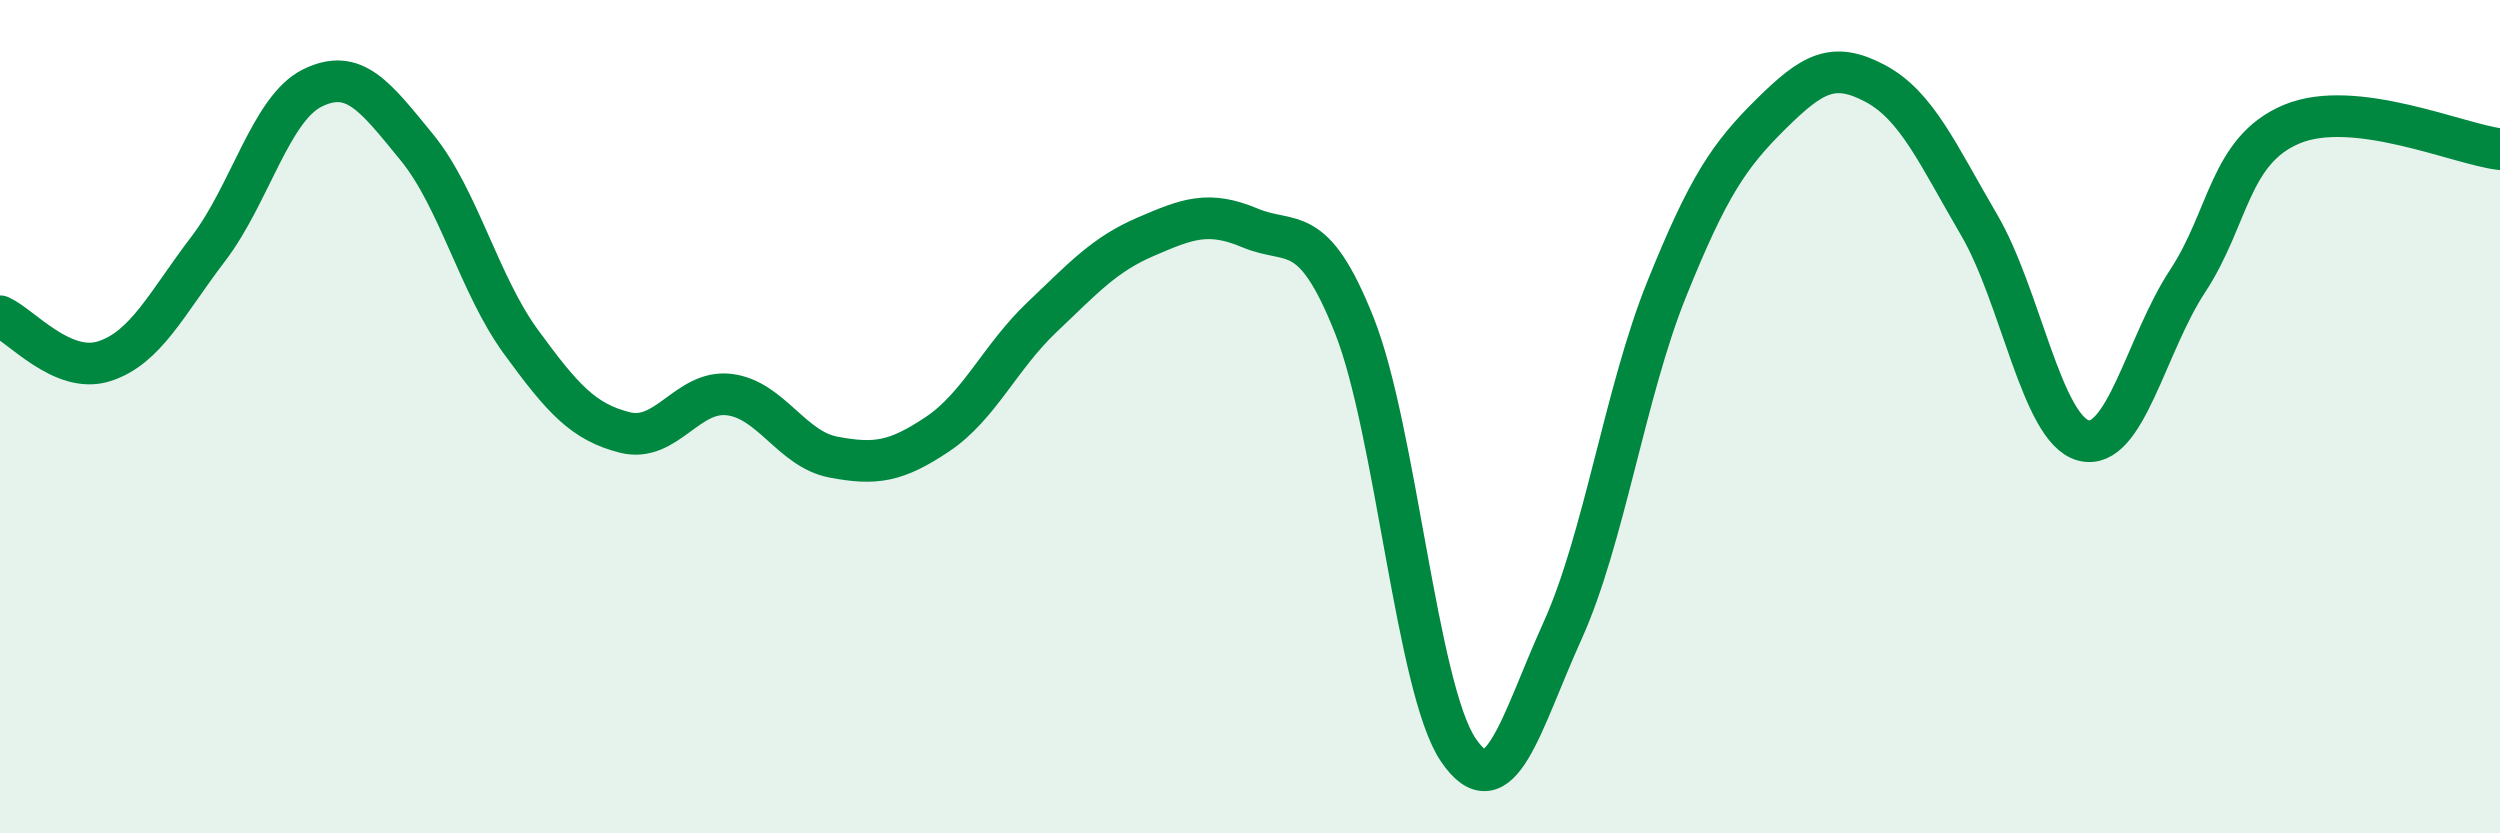 
    <svg width="60" height="20" viewBox="0 0 60 20" xmlns="http://www.w3.org/2000/svg">
      <path
        d="M 0,7.59 C 0.5,7.81 1.5,8.99 2.5,8.67 C 3.5,8.35 4,7.28 5,5.97 C 6,4.66 6.5,2.6 7.5,2.11 C 8.5,1.62 9,2.31 10,3.53 C 11,4.75 11.5,6.83 12.5,8.2 C 13.5,9.57 14,10.13 15,10.38 C 16,10.63 16.5,9.35 17.5,9.47 C 18.5,9.59 19,10.78 20,10.97 C 21,11.16 21.5,11.09 22.5,10.42 C 23.5,9.75 24,8.57 25,7.62 C 26,6.67 26.5,6.11 27.5,5.68 C 28.5,5.25 29,5.05 30,5.47 C 31,5.89 31.5,5.29 32.5,7.8 C 33.5,10.31 34,16.53 35,18 C 36,19.47 36.5,17.35 37.5,15.14 C 38.5,12.93 39,9.42 40,6.94 C 41,4.46 41.5,3.73 42.5,2.74 C 43.5,1.75 44,1.47 45,2 C 46,2.53 46.5,3.69 47.5,5.4 C 48.5,7.11 49,10.3 50,10.57 C 51,10.84 51.5,8.27 52.5,6.75 C 53.5,5.23 53.5,3.61 55,2.98 C 56.5,2.35 59,3.46 60,3.58L60 20L0 20Z"
        fill="#008740"
        opacity="0.1"
        stroke-linecap="round"
        stroke-linejoin="round"
      />
      <path
        d="M 0,7.59 C 0.5,7.81 1.5,8.99 2.5,8.67 C 3.5,8.35 4,7.28 5,5.97 C 6,4.66 6.5,2.6 7.5,2.11 C 8.5,1.62 9,2.31 10,3.53 C 11,4.75 11.5,6.83 12.5,8.2 C 13.5,9.57 14,10.13 15,10.38 C 16,10.63 16.5,9.35 17.5,9.47 C 18.5,9.59 19,10.78 20,10.97 C 21,11.16 21.5,11.09 22.5,10.42 C 23.5,9.75 24,8.57 25,7.62 C 26,6.67 26.5,6.11 27.5,5.68 C 28.5,5.25 29,5.05 30,5.47 C 31,5.89 31.5,5.29 32.5,7.8 C 33.5,10.31 34,16.53 35,18 C 36,19.47 36.5,17.35 37.5,15.14 C 38.5,12.93 39,9.42 40,6.94 C 41,4.46 41.5,3.73 42.5,2.74 C 43.5,1.75 44,1.47 45,2 C 46,2.53 46.5,3.69 47.5,5.4 C 48.5,7.11 49,10.3 50,10.57 C 51,10.84 51.5,8.27 52.5,6.75 C 53.5,5.23 53.5,3.61 55,2.98 C 56.5,2.35 59,3.46 60,3.58"
        stroke="#008740"
        stroke-width="1"
        fill="none"
        stroke-linecap="round"
        stroke-linejoin="round"
      />
    </svg>
  
